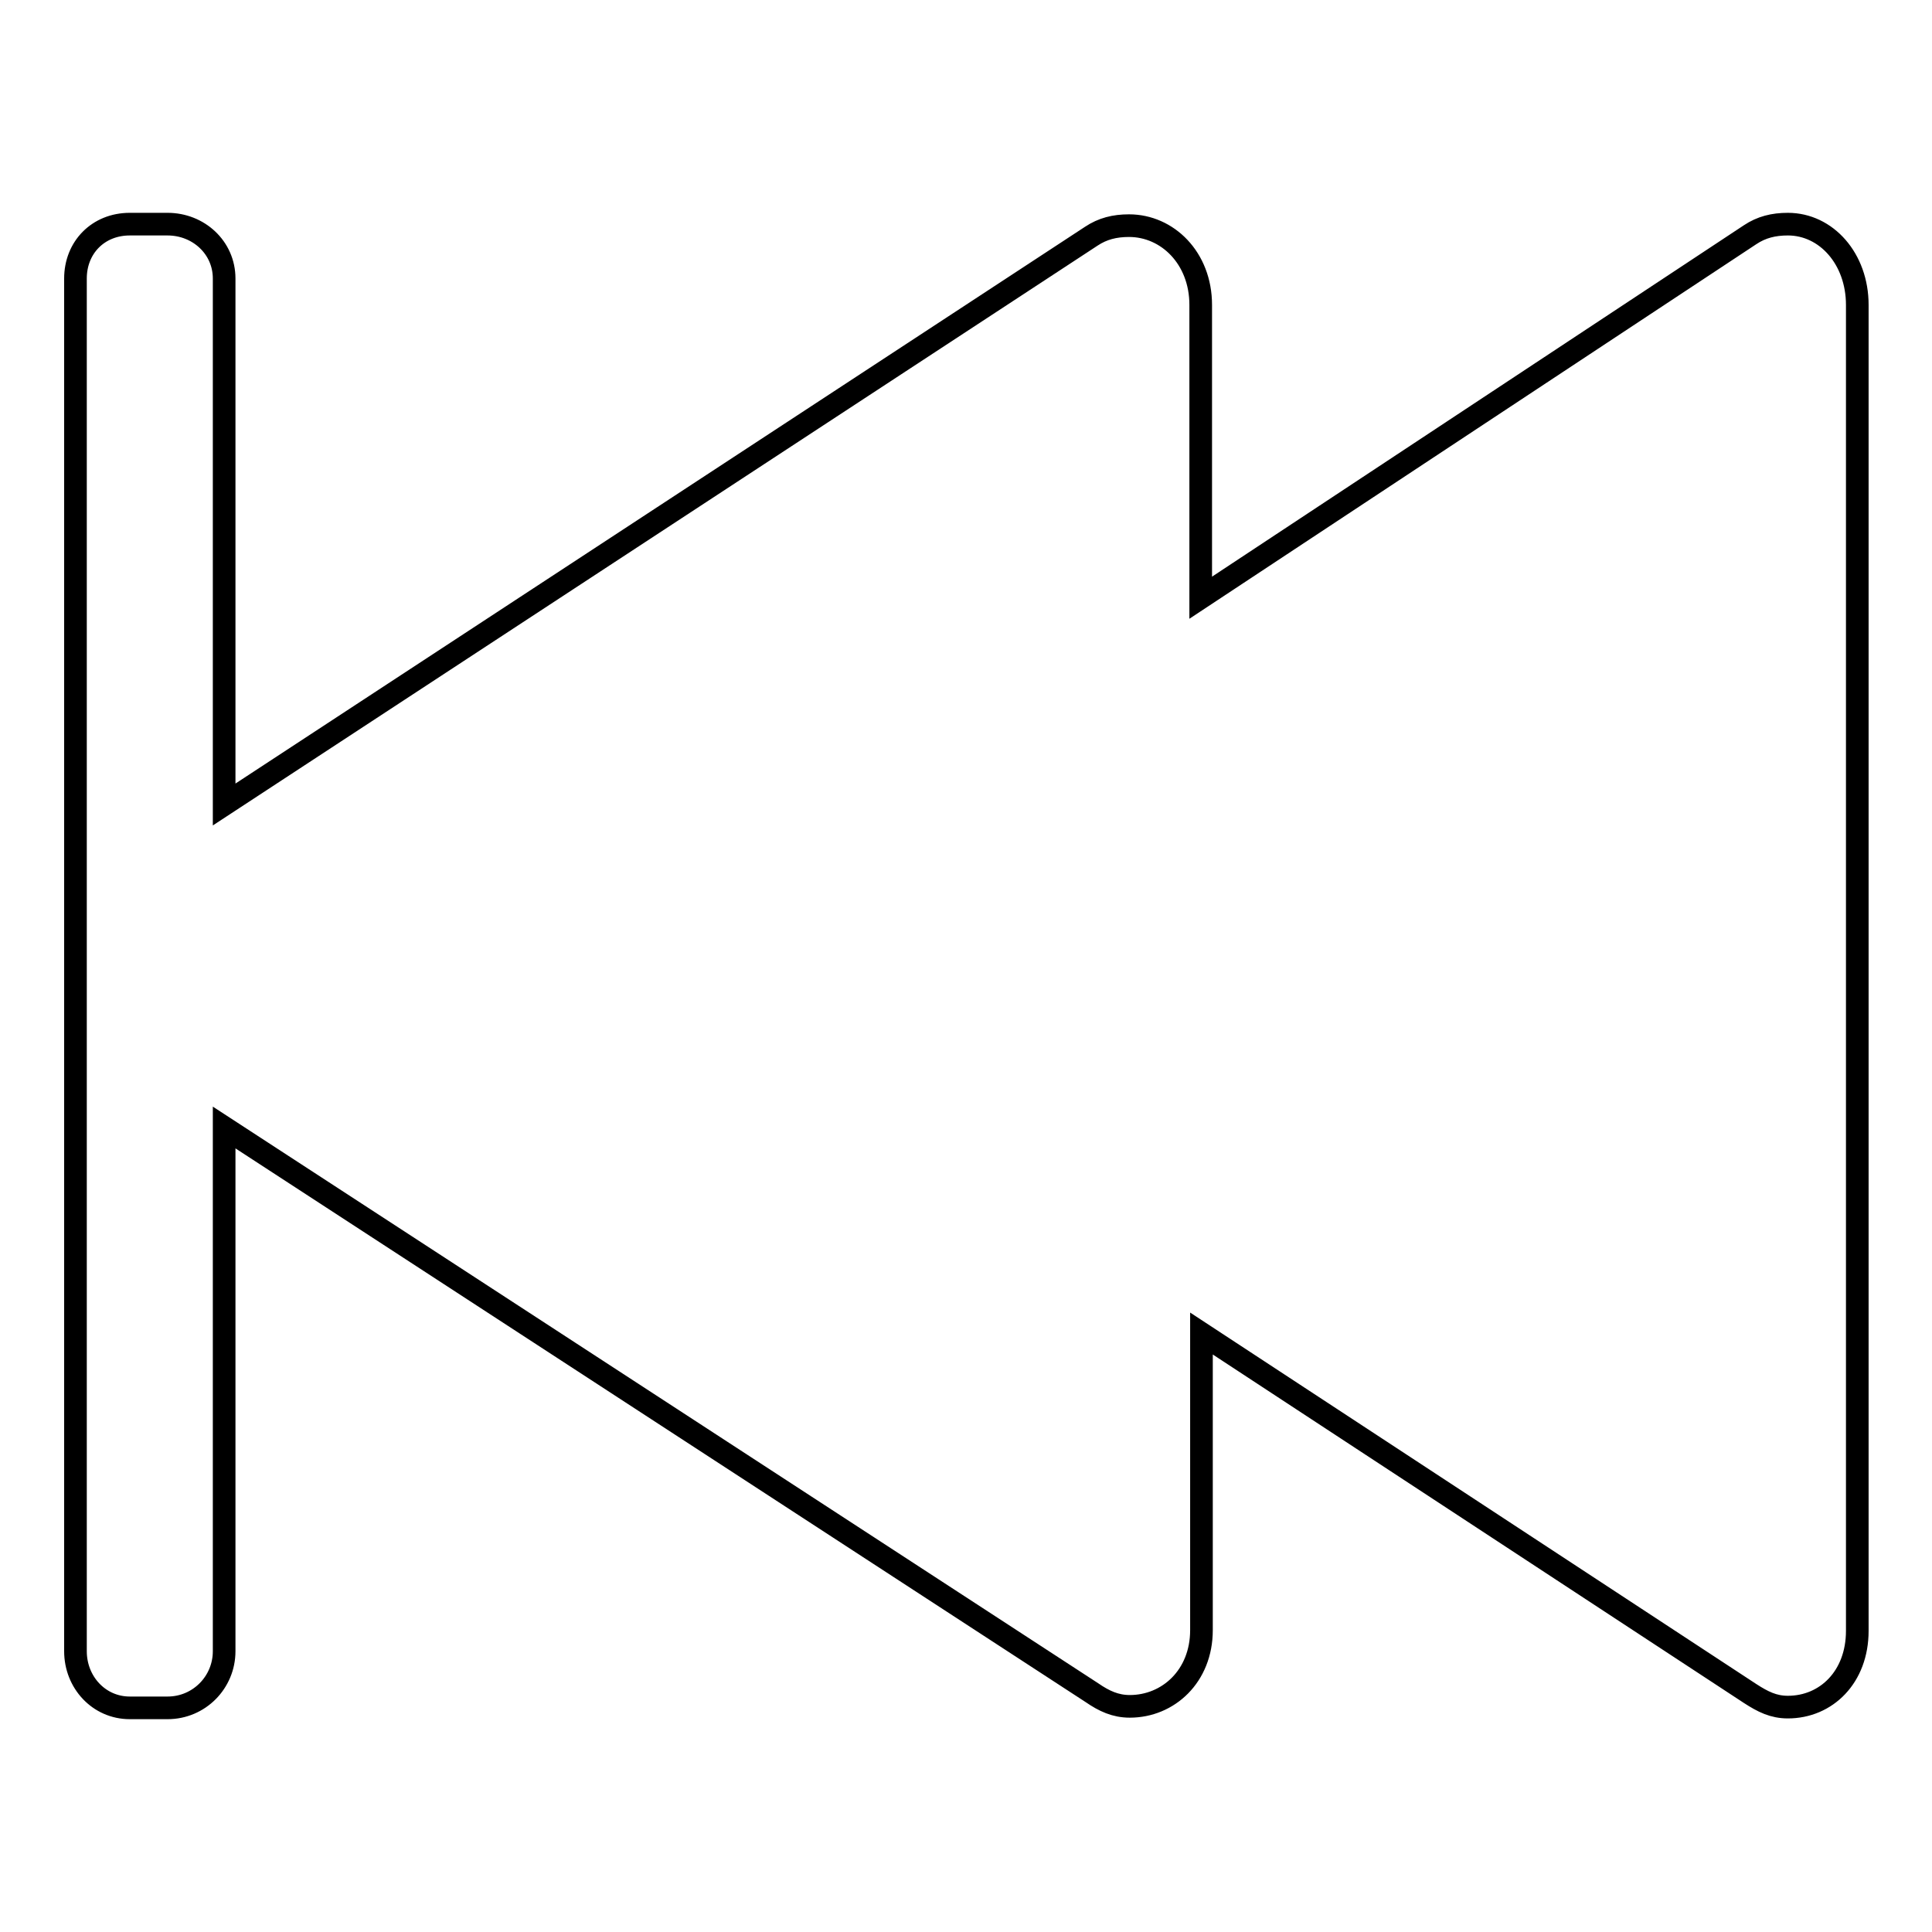 <?xml version="1.0" encoding="utf-8"?>
<!-- Svg Vector Icons : http://www.onlinewebfonts.com/icon -->
<!DOCTYPE svg PUBLIC "-//W3C//DTD SVG 1.1//EN" "http://www.w3.org/Graphics/SVG/1.1/DTD/svg11.dtd">
<svg version="1.1" xmlns="http://www.w3.org/2000/svg" xmlns:xlink="http://www.w3.org/1999/xlink" x="0px" y="0px" viewBox="0 0 256 256" enable-background="new 0 0 256 256" xml:space="preserve">
<g><g><path stroke-width="3" fill-opacity="0" stroke="#000000"  d="M17.2,29.7h5c4.1,0,7.5,3.1,7.5,7.2v69.7l114.9-75.3c1.5-1,3.1-1.4,5-1.4c5.1,0,9.5,4.3,9.5,10.5v38.8l72.8-48.1c1.5-1,3.1-1.4,5-1.4c5.1,0,9.2,4.6,9.2,10.7v175.7c0,6.1-4.1,10.1-9.2,10.1c-1.9,0-3.3-0.7-5-1.8l-72.7-47.7v39.3c0,6.1-4.4,10.1-9.5,10.1c-1.9,0-3.4-0.7-5-1.8L29.7,149.4v69.4c0,4.1-3.3,7.5-7.5,7.5h-5c-4.1,0-7.2-3.4-7.2-7.5V36.9C10,32.8,13,29.7,17.2,29.7z"/></g></g>
</svg>